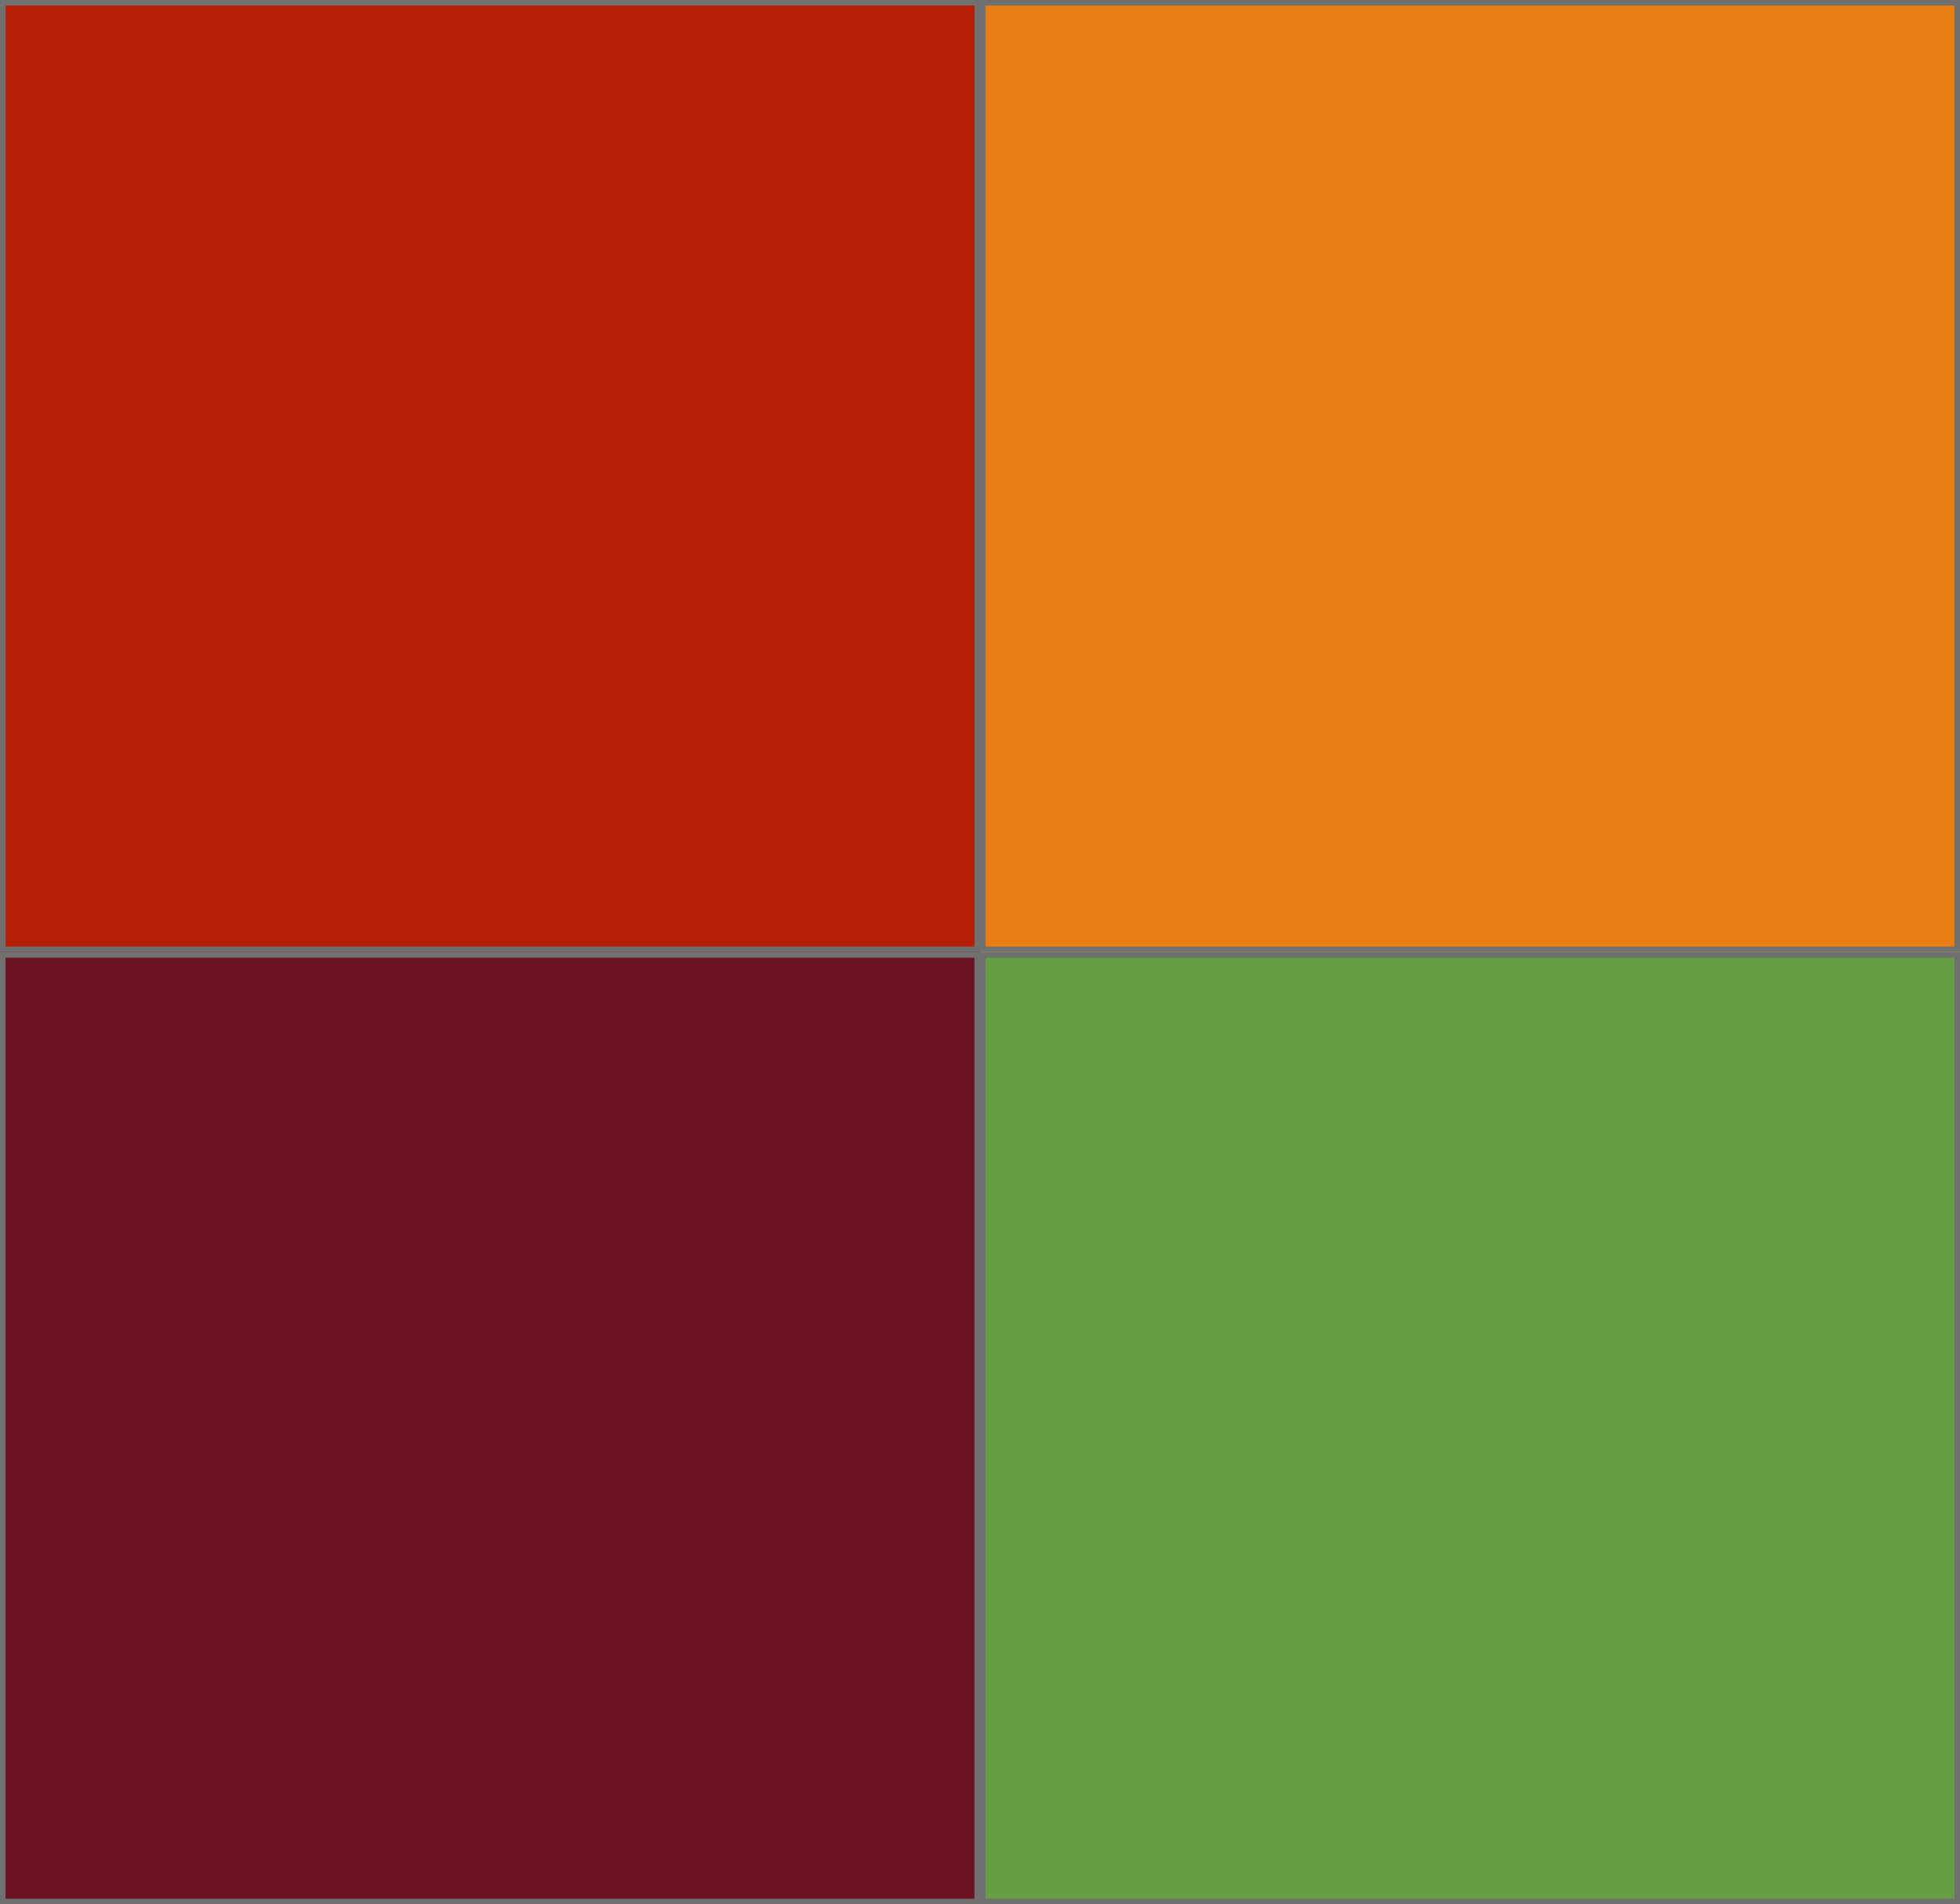 <svg xmlns="http://www.w3.org/2000/svg" width="354" height="344" viewBox="0 0 354 344">
  <g id="isotipo" transform="translate(-116 -312)">
    <g id="Rectángulo_2" data-name="Rectángulo 2" transform="translate(470 312) rotate(90)" fill="#e87d11" stroke="#707070" stroke-width="1">
      <rect width="172" height="177" stroke="none"/>
      <rect x="0.5" y="0.5" width="171" height="176" fill="none"/>
    </g>
    <g id="Rectángulo_4" data-name="Rectángulo 4" transform="translate(470 484) rotate(90)" fill="#669e46" stroke="#707070" stroke-width="1">
      <rect width="172" height="177" stroke="none"/>
      <rect x="0.5" y="0.5" width="171" height="176" fill="none"/>
    </g>
    <g id="Rectángulo_5" data-name="Rectángulo 5" transform="translate(293 312) rotate(90)" fill="#b61e06" stroke="#707070" stroke-width="1">
      <rect width="172" height="177" stroke="none"/>
      <rect x="0.5" y="0.5" width="171" height="176" fill="none"/>
    </g>
    <g id="Rectángulo_6" data-name="Rectángulo 6" transform="translate(293 484) rotate(90)" fill="#6b1523" stroke="#707070" stroke-width="1">
      <rect width="172" height="177" stroke="none"/>
      <rect x="0.5" y="0.5" width="171" height="176" fill="none"/>
    </g>
  </g>
</svg>
